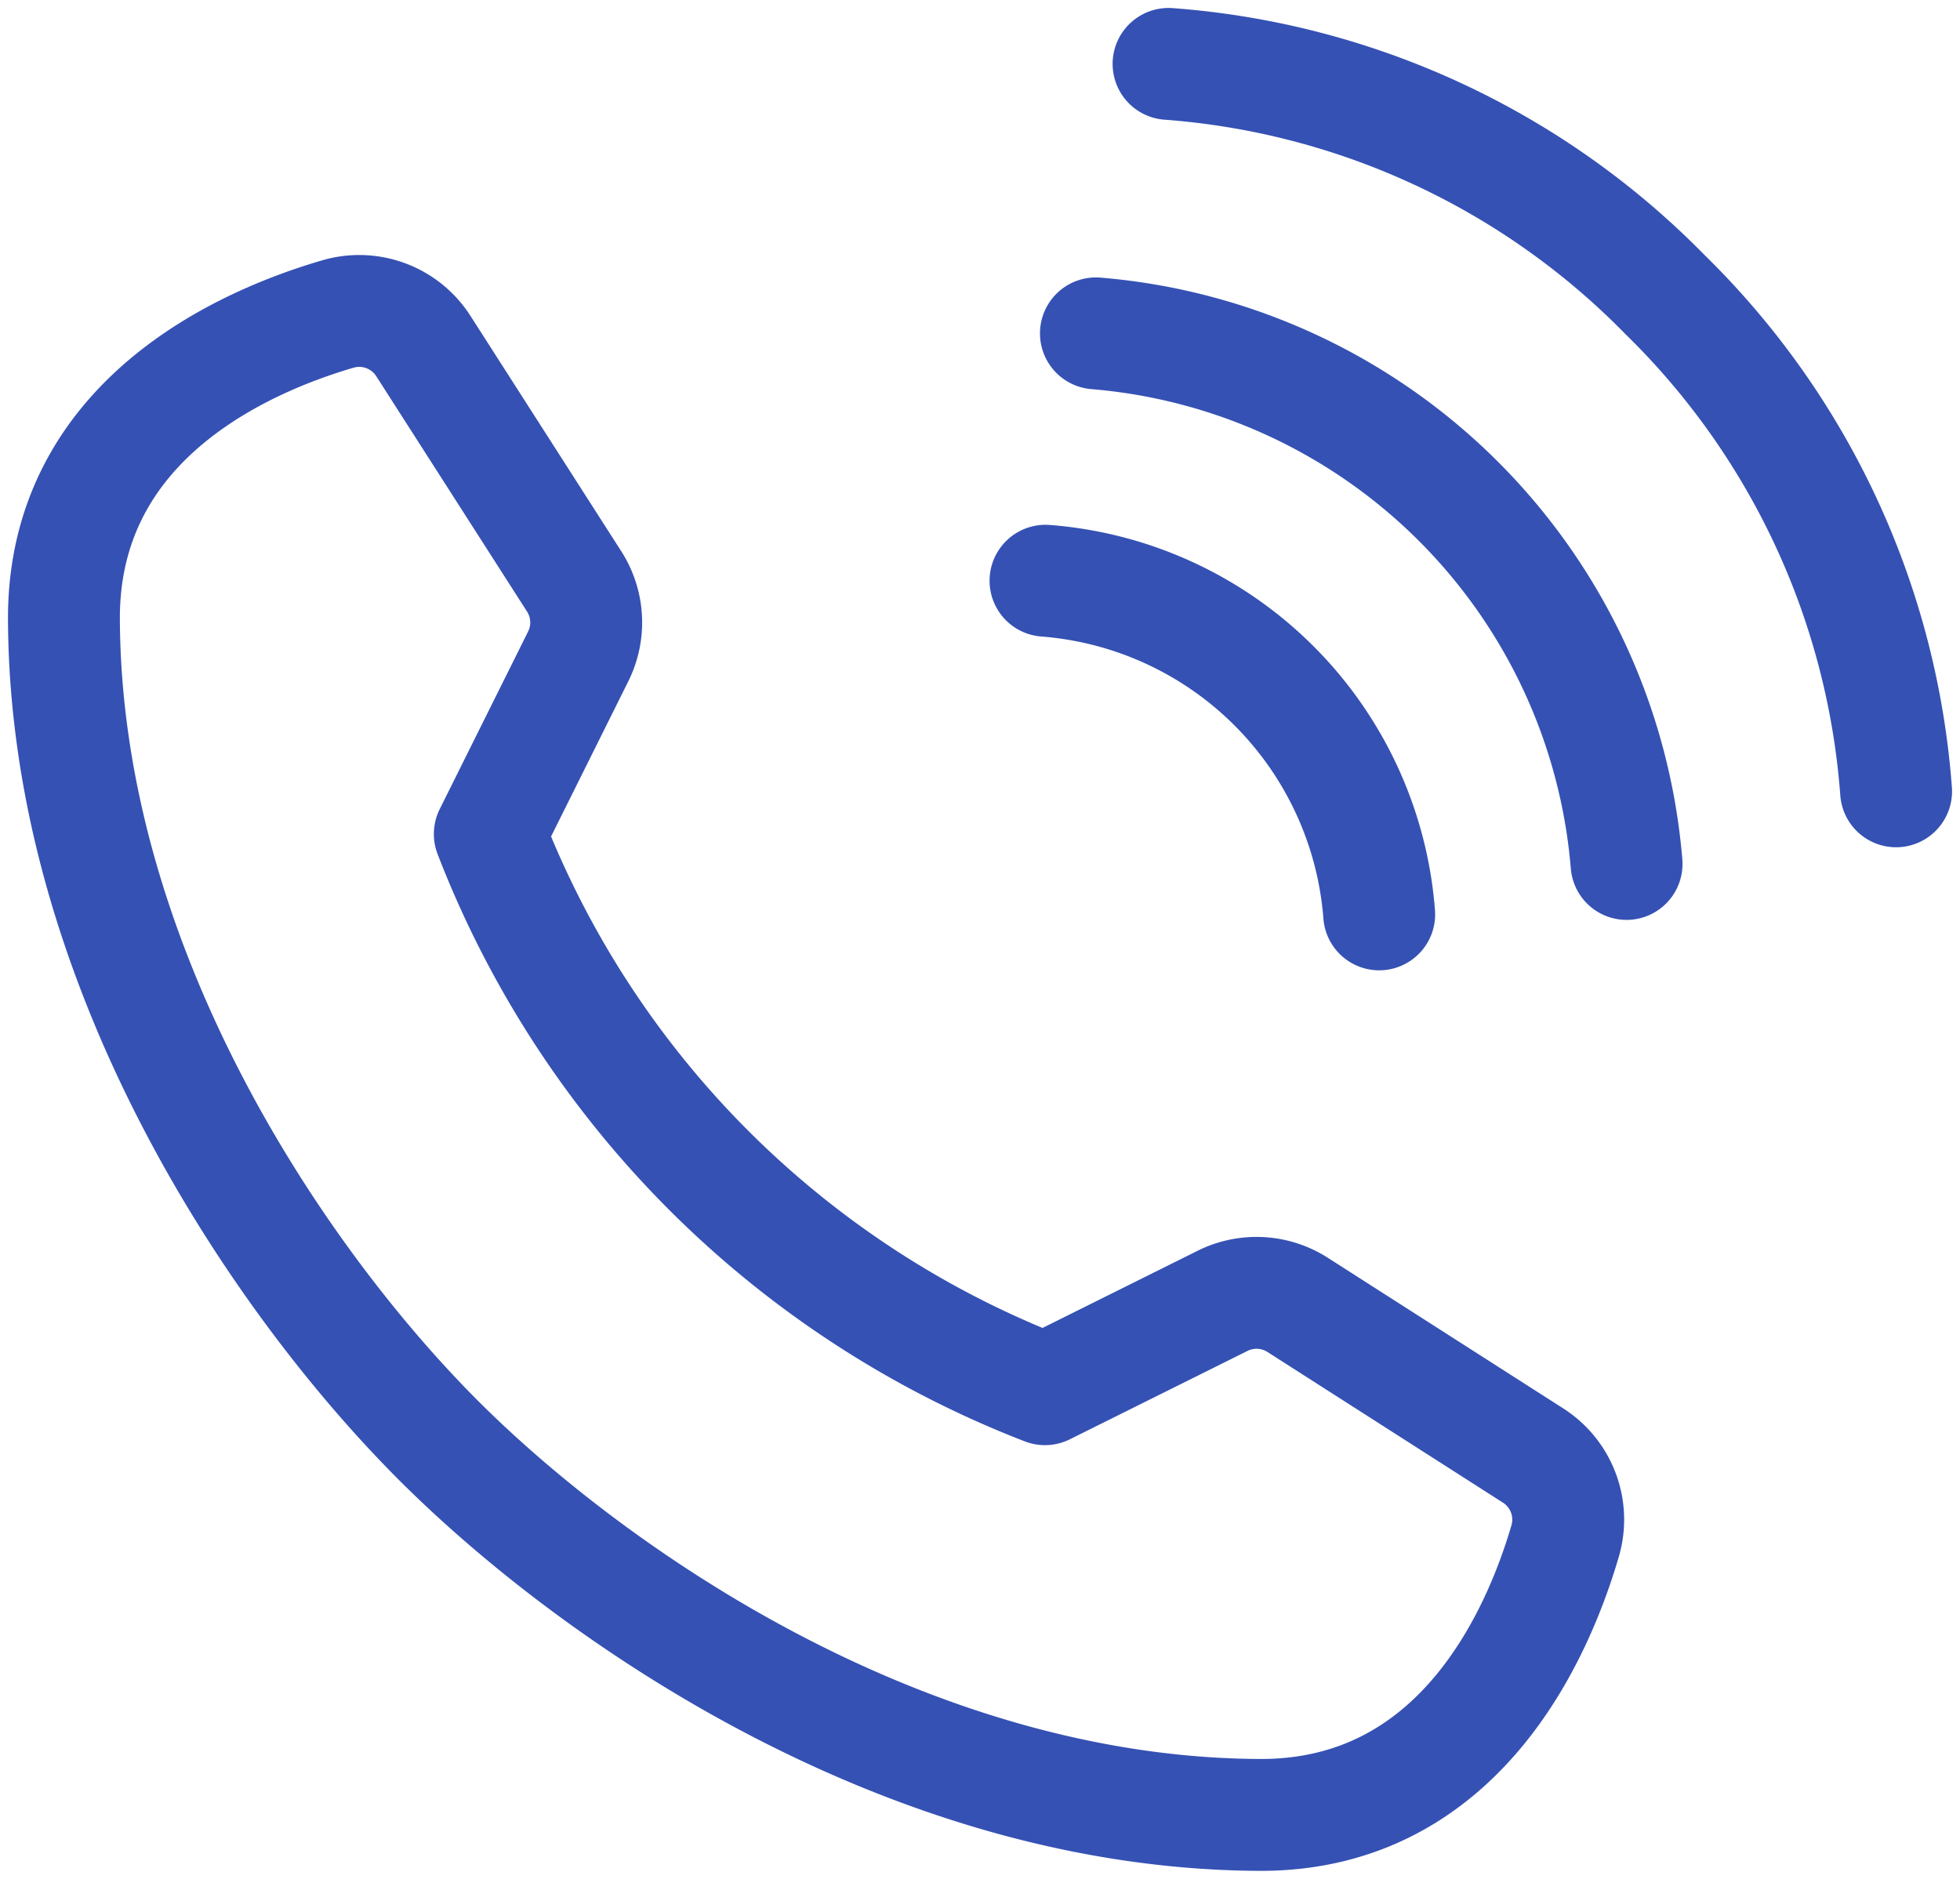 <svg data-name="icon 電話" xmlns="http://www.w3.org/2000/svg" width="87.591" height="83.975"><defs><clipPath id="a"><path data-name="長方形 2101" fill="none" d="M0 0h87.591v83.975H0z"/></clipPath></defs><g data-name="グループ 43315" clip-path="url(#a)" fill="none" stroke="#3551b4" stroke-linecap="round" stroke-linejoin="round" stroke-width="5"><path data-name="パス 16599" d="M19.589 64.373c7.114 7.11 21.1 16.677 36.7 16.745 8.894.039 12.418-8.014 13.656-12.243a3.4 3.4 0 00-1.434-3.821l-10.522-6.733a3.407 3.407 0 00-3.353-.18l-7.937 3.95a43.35 43.35 0 01-24.81-24.814l3.95-7.937a3.4 3.4 0 00-.18-3.353l-6.738-10.518a3.4 3.4 0 00-3.821-1.434c-4.229 1.237-12.282 4.761-12.243 13.654.068 15.599 9.632 29.575 16.732 36.684z"/><path data-name="パス 16600" d="M46.723 25.956a16.207 16.207 0 0114.912 14.912"/><path data-name="パス 16601" d="M48.976 14.9A25.944 25.944 0 0172.69 38.614"/><path data-name="パス 16602" d="M52.222 2.856a34.641 34.641 0 0122.195 10.32 34.633 34.633 0 0110.318 22.192"/></g></svg>